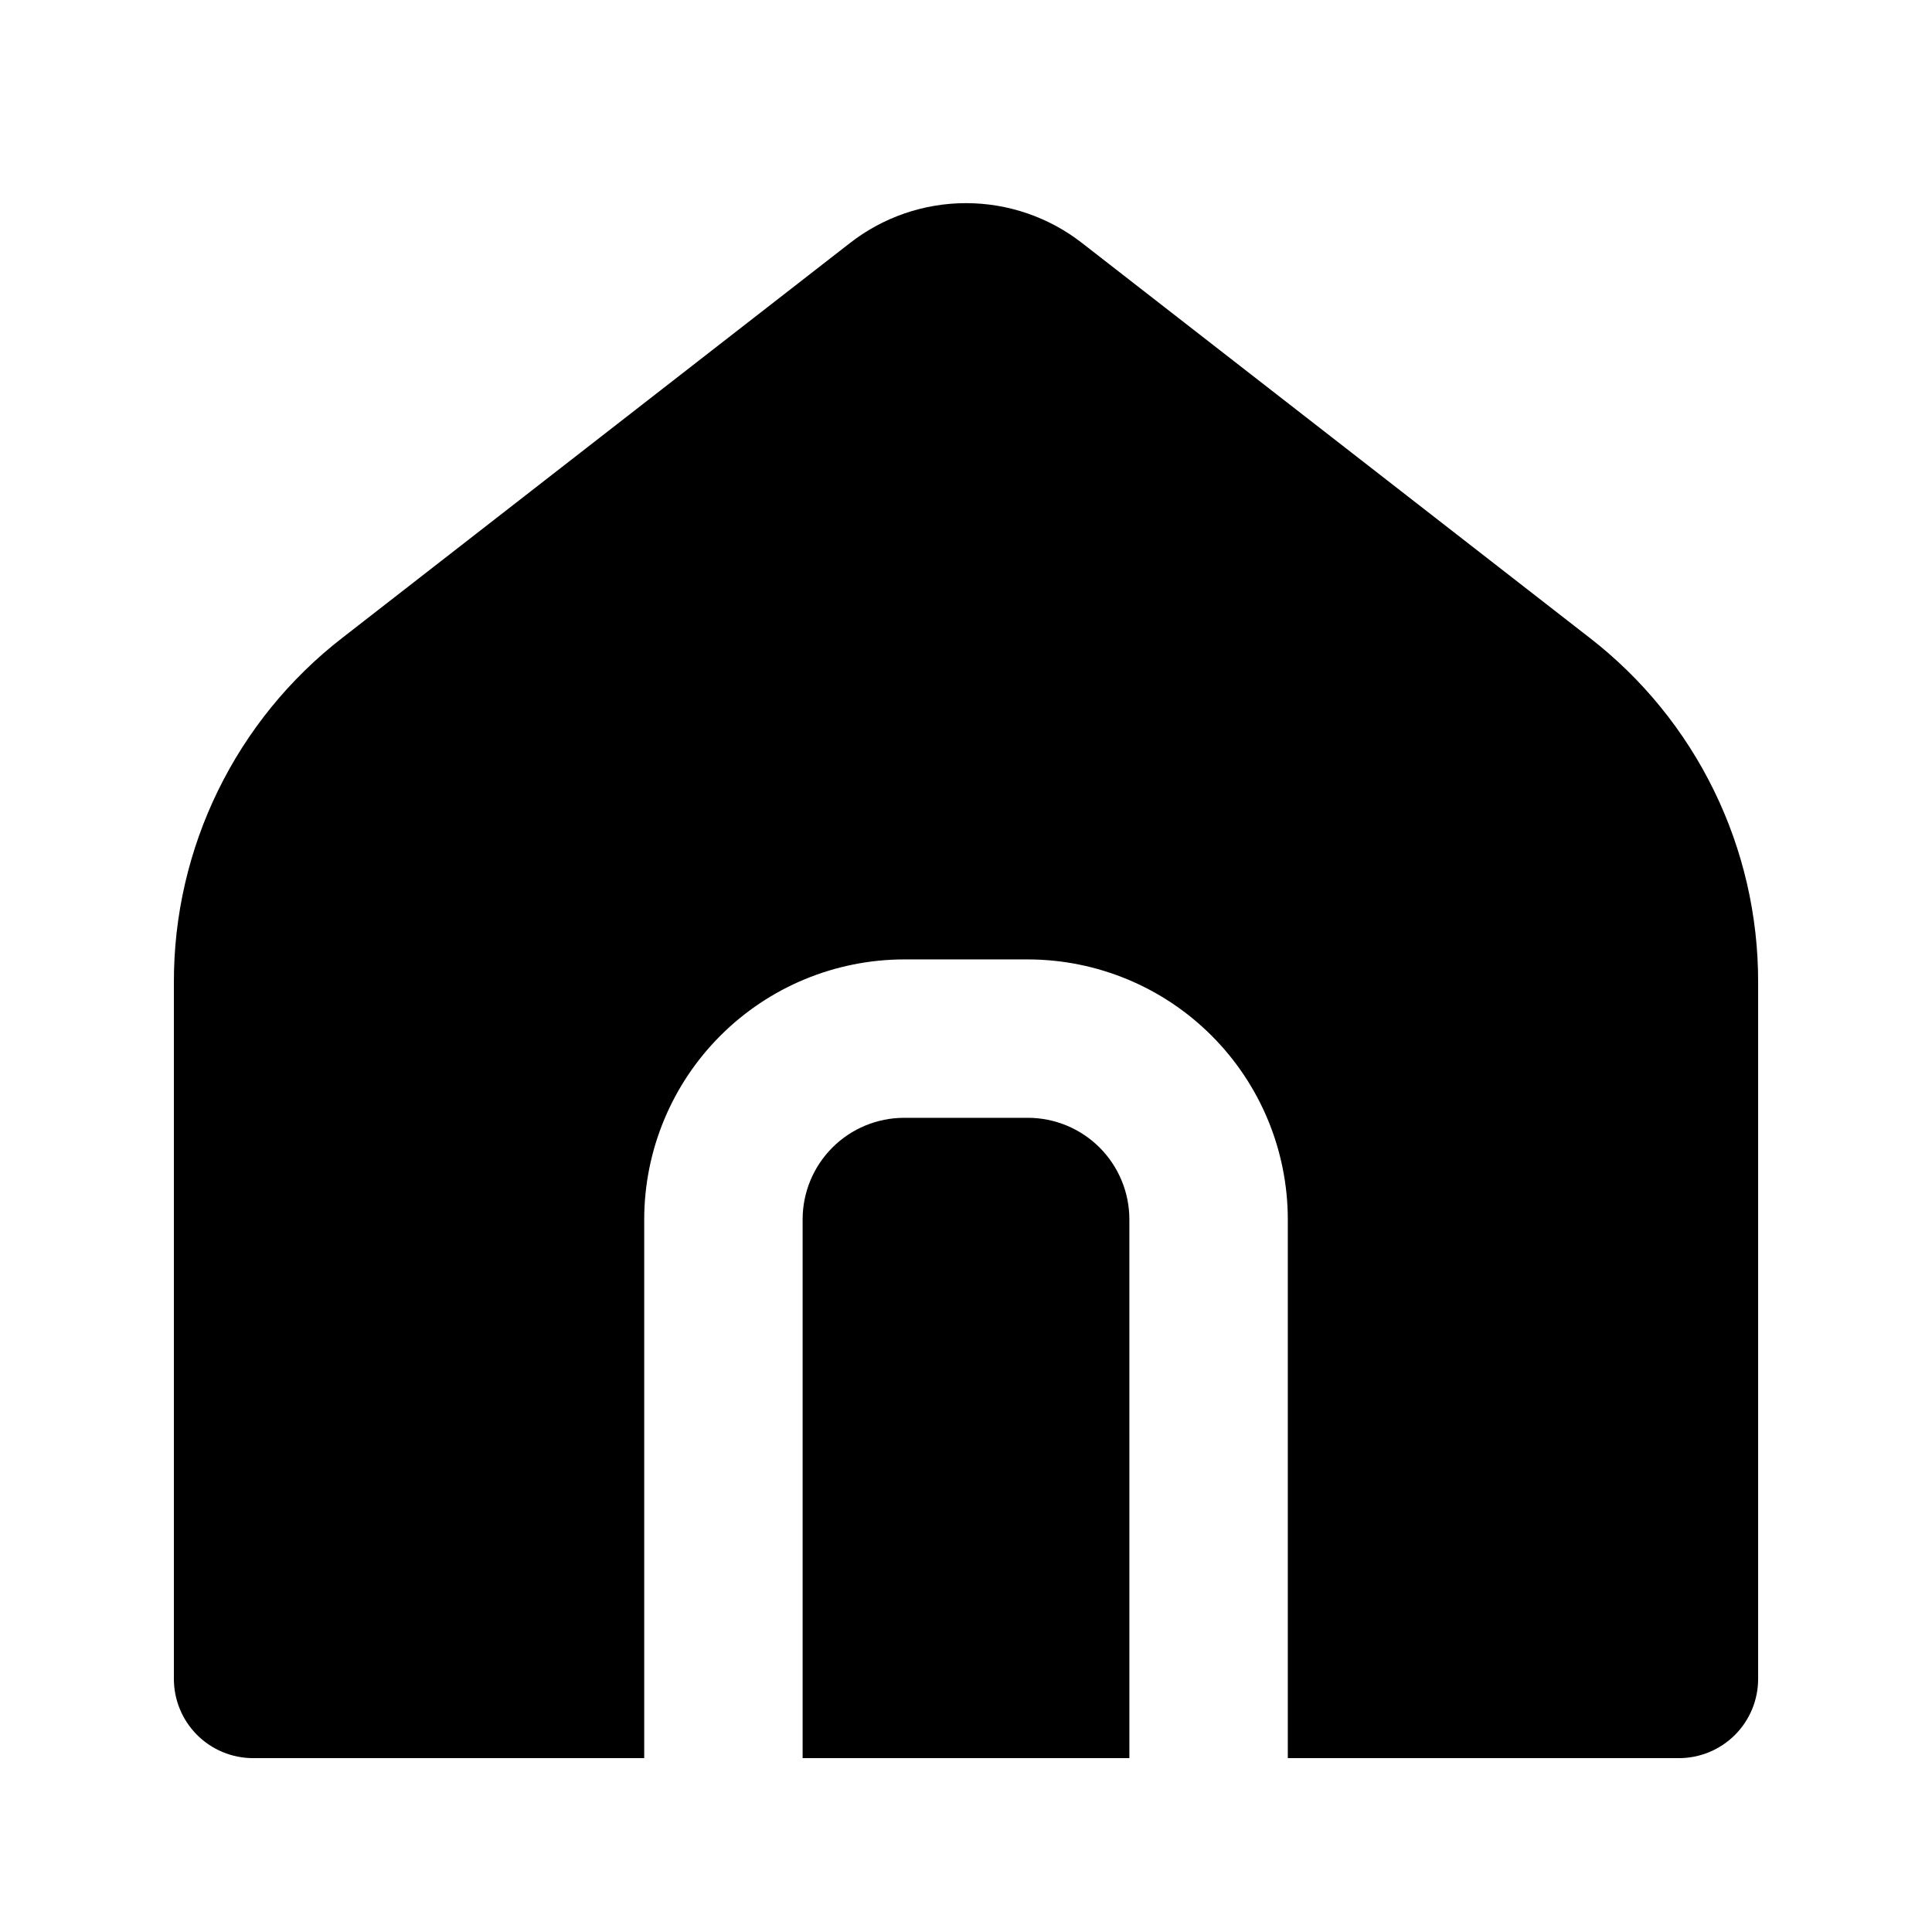 <?xml version="1.0" encoding="UTF-8"?>
<!-- Uploaded to: SVG Repo, www.svgrepo.com, Generator: SVG Repo Mixer Tools -->
<svg fill="#000000" width="800px" height="800px" version="1.1" viewBox="144 144 512 512" xmlns="http://www.w3.org/2000/svg">
 <g>
  <path d="m416.4 440.23h-32.801c-7.129 0.008-13.969 2.844-19.008 7.887-5.043 5.043-7.879 11.879-7.887 19.008v142.79h86.594l-0.004-142.79c-0.008-7.129-2.844-13.965-7.883-19.008-5.043-5.043-11.879-7.879-19.012-7.887z"/>
  <path d="m565.15 312.93-134.39-104.52c-8.785-6.852-19.609-10.57-30.754-10.574-11.141 0-21.965 3.715-30.754 10.566l-134.4 104.53c-28.34 21.891-44.887 55.719-44.773 91.531v184.47c0 5.57 2.211 10.906 6.148 14.844s9.277 6.148 14.844 6.148h103.65v-142.79c0.023-18.262 7.285-35.77 20.199-48.68 12.91-12.914 30.418-20.176 48.68-20.199h32.801c18.262 0.023 35.77 7.285 48.68 20.199 12.914 12.91 20.18 30.418 20.199 48.68v142.79h103.65c5.57 0 10.906-2.211 14.844-6.148s6.148-9.273 6.148-14.844v-184.47c0.117-35.812-16.43-69.641-44.77-91.531z"/>
 </g>
</svg>